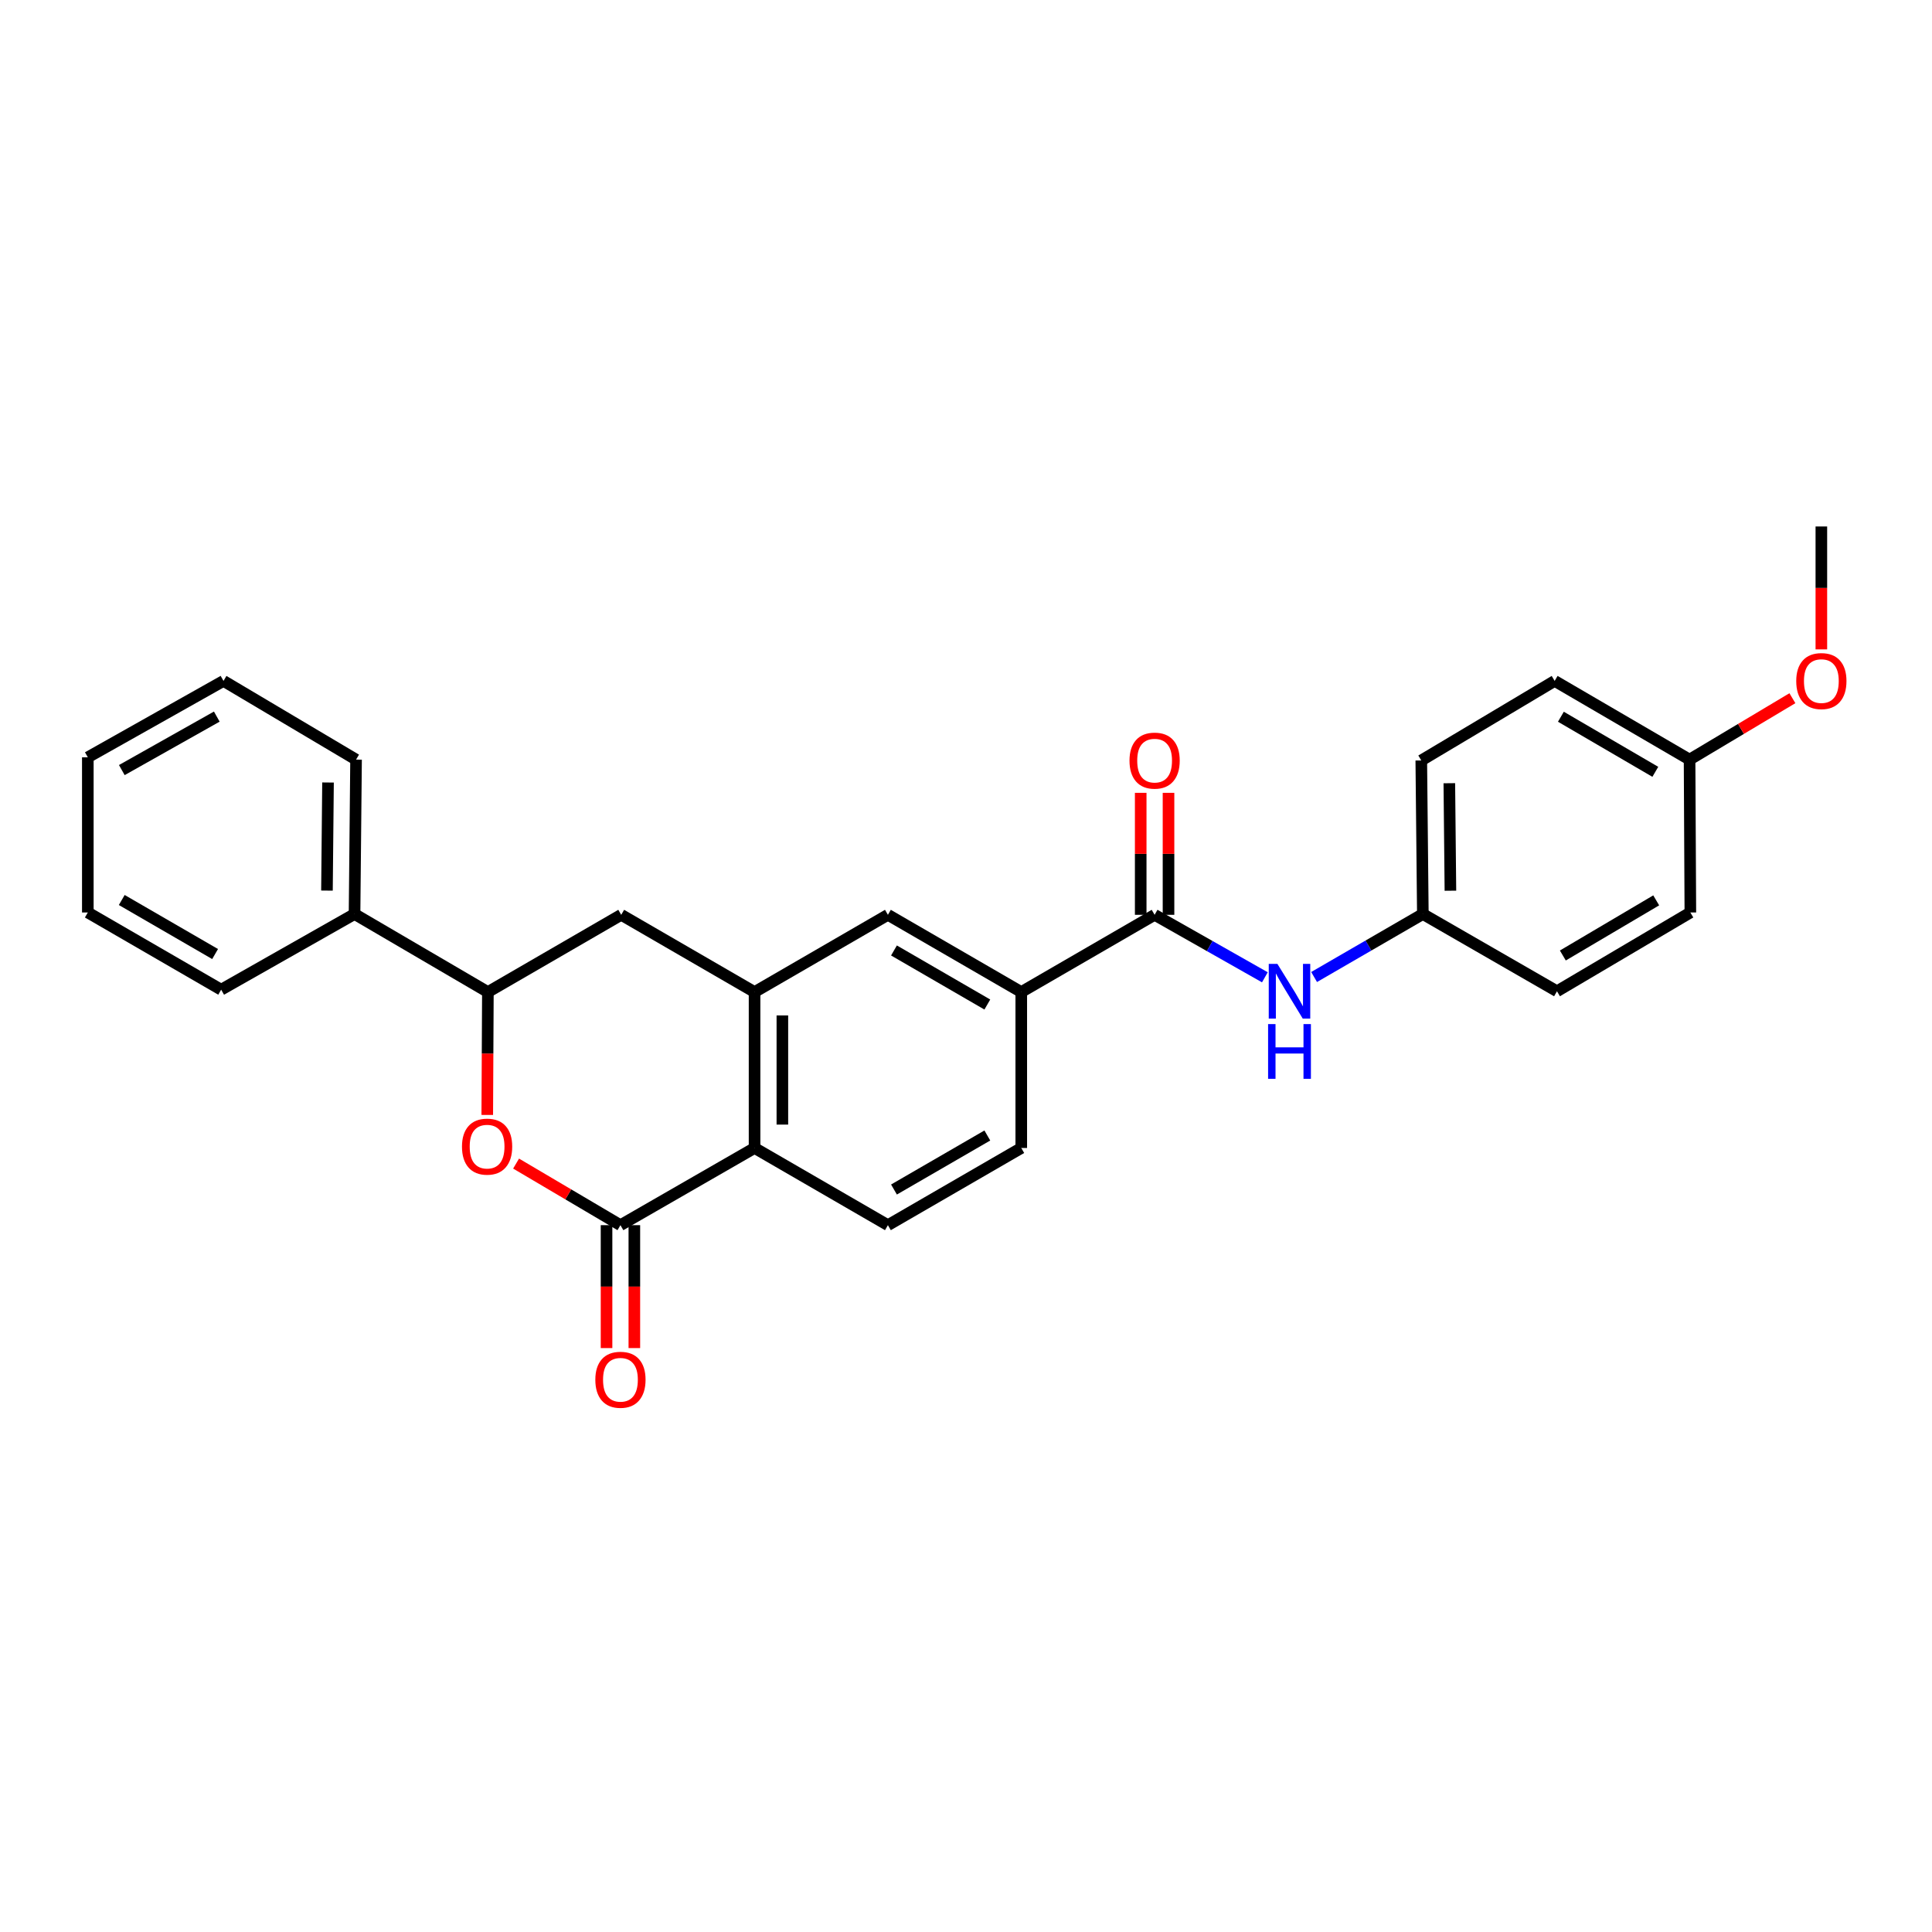 <?xml version='1.0' encoding='iso-8859-1'?>
<svg version='1.1' baseProfile='full'
              xmlns='http://www.w3.org/2000/svg'
                      xmlns:rdkit='http://www.rdkit.org/xml'
                      xmlns:xlink='http://www.w3.org/1999/xlink'
                  xml:space='preserve'
width='1000px' height='1000px' viewBox='0 0 1000 1000'>
<!-- END OF HEADER -->
<rect style='opacity:1.0;fill:#FFFFFF;stroke:none' width='1000' height='1000' x='0' y='0'> </rect>
<path class='bond-0' d='M 321.14,634.145 L 294.132,618.205' style='fill:none;fill-rule:evenodd;stroke:#000000;stroke-width:6px;stroke-linecap:butt;stroke-linejoin:miter;stroke-opacity:1' />
<path class='bond-0' d='M 294.132,618.205 L 267.124,602.265' style='fill:none;fill-rule:evenodd;stroke:#FF0000;stroke-width:6px;stroke-linecap:butt;stroke-linejoin:miter;stroke-opacity:1' />
<path class='bond-2' d='M 321.14,634.145 L 390.559,594.194' style='fill:none;fill-rule:evenodd;stroke:#000000;stroke-width:6px;stroke-linecap:butt;stroke-linejoin:miter;stroke-opacity:1' />
<path class='bond-10' d='M 313.943,634.145 L 313.943,665.954' style='fill:none;fill-rule:evenodd;stroke:#000000;stroke-width:6px;stroke-linecap:butt;stroke-linejoin:miter;stroke-opacity:1' />
<path class='bond-10' d='M 313.943,665.954 L 313.943,697.762' style='fill:none;fill-rule:evenodd;stroke:#FF0000;stroke-width:6px;stroke-linecap:butt;stroke-linejoin:miter;stroke-opacity:1' />
<path class='bond-10' d='M 328.337,634.145 L 328.337,665.954' style='fill:none;fill-rule:evenodd;stroke:#000000;stroke-width:6px;stroke-linecap:butt;stroke-linejoin:miter;stroke-opacity:1' />
<path class='bond-10' d='M 328.337,665.954 L 328.337,697.762' style='fill:none;fill-rule:evenodd;stroke:#FF0000;stroke-width:6px;stroke-linecap:butt;stroke-linejoin:miter;stroke-opacity:1' />
<path class='bond-4' d='M 252.204,577.092 L 252.366,545.288' style='fill:none;fill-rule:evenodd;stroke:#FF0000;stroke-width:6px;stroke-linecap:butt;stroke-linejoin:miter;stroke-opacity:1' />
<path class='bond-4' d='M 252.366,545.288 L 252.528,513.484' style='fill:none;fill-rule:evenodd;stroke:#000000;stroke-width:6px;stroke-linecap:butt;stroke-linejoin:miter;stroke-opacity:1' />
<path class='bond-1' d='M 390.559,513.484 L 390.559,594.194' style='fill:none;fill-rule:evenodd;stroke:#000000;stroke-width:6px;stroke-linecap:butt;stroke-linejoin:miter;stroke-opacity:1' />
<path class='bond-1' d='M 404.953,525.59 L 404.953,582.087' style='fill:none;fill-rule:evenodd;stroke:#000000;stroke-width:6px;stroke-linecap:butt;stroke-linejoin:miter;stroke-opacity:1' />
<path class='bond-6' d='M 390.559,513.484 L 321.54,473.508' style='fill:none;fill-rule:evenodd;stroke:#000000;stroke-width:6px;stroke-linecap:butt;stroke-linejoin:miter;stroke-opacity:1' />
<path class='bond-8' d='M 390.559,513.484 L 459.578,473.508' style='fill:none;fill-rule:evenodd;stroke:#000000;stroke-width:6px;stroke-linecap:butt;stroke-linejoin:miter;stroke-opacity:1' />
<path class='bond-9' d='M 390.559,594.194 L 459.578,634.145' style='fill:none;fill-rule:evenodd;stroke:#000000;stroke-width:6px;stroke-linecap:butt;stroke-linejoin:miter;stroke-opacity:1' />
<path class='bond-3' d='M 597.625,473.508 L 528.606,513.484' style='fill:none;fill-rule:evenodd;stroke:#000000;stroke-width:6px;stroke-linecap:butt;stroke-linejoin:miter;stroke-opacity:1' />
<path class='bond-7' d='M 597.625,473.508 L 626.161,489.68' style='fill:none;fill-rule:evenodd;stroke:#000000;stroke-width:6px;stroke-linecap:butt;stroke-linejoin:miter;stroke-opacity:1' />
<path class='bond-7' d='M 626.161,489.68 L 654.697,505.852' style='fill:none;fill-rule:evenodd;stroke:#0000FF;stroke-width:6px;stroke-linecap:butt;stroke-linejoin:miter;stroke-opacity:1' />
<path class='bond-11' d='M 604.822,473.508 L 604.822,441.94' style='fill:none;fill-rule:evenodd;stroke:#000000;stroke-width:6px;stroke-linecap:butt;stroke-linejoin:miter;stroke-opacity:1' />
<path class='bond-11' d='M 604.822,441.94 L 604.822,410.371' style='fill:none;fill-rule:evenodd;stroke:#FF0000;stroke-width:6px;stroke-linecap:butt;stroke-linejoin:miter;stroke-opacity:1' />
<path class='bond-11' d='M 590.428,473.508 L 590.428,441.94' style='fill:none;fill-rule:evenodd;stroke:#000000;stroke-width:6px;stroke-linecap:butt;stroke-linejoin:miter;stroke-opacity:1' />
<path class='bond-11' d='M 590.428,441.94 L 590.428,410.371' style='fill:none;fill-rule:evenodd;stroke:#FF0000;stroke-width:6px;stroke-linecap:butt;stroke-linejoin:miter;stroke-opacity:1' />
<path class='bond-13' d='M 252.528,513.484 L 183.509,473.1' style='fill:none;fill-rule:evenodd;stroke:#000000;stroke-width:6px;stroke-linecap:butt;stroke-linejoin:miter;stroke-opacity:1' />
<path class='bond-28' d='M 252.528,513.484 L 321.54,473.508' style='fill:none;fill-rule:evenodd;stroke:#000000;stroke-width:6px;stroke-linecap:butt;stroke-linejoin:miter;stroke-opacity:1' />
<path class='bond-5' d='M 528.606,513.484 L 528.606,594.194' style='fill:none;fill-rule:evenodd;stroke:#000000;stroke-width:6px;stroke-linecap:butt;stroke-linejoin:miter;stroke-opacity:1' />
<path class='bond-27' d='M 528.606,513.484 L 459.578,473.508' style='fill:none;fill-rule:evenodd;stroke:#000000;stroke-width:6px;stroke-linecap:butt;stroke-linejoin:miter;stroke-opacity:1' />
<path class='bond-27' d='M 511.038,519.943 L 462.719,491.961' style='fill:none;fill-rule:evenodd;stroke:#000000;stroke-width:6px;stroke-linecap:butt;stroke-linejoin:miter;stroke-opacity:1' />
<path class='bond-14' d='M 680.178,505.7 L 708.32,489.4' style='fill:none;fill-rule:evenodd;stroke:#0000FF;stroke-width:6px;stroke-linecap:butt;stroke-linejoin:miter;stroke-opacity:1' />
<path class='bond-14' d='M 708.32,489.4 L 736.463,473.1' style='fill:none;fill-rule:evenodd;stroke:#000000;stroke-width:6px;stroke-linecap:butt;stroke-linejoin:miter;stroke-opacity:1' />
<path class='bond-12' d='M 459.578,634.145 L 528.606,594.194' style='fill:none;fill-rule:evenodd;stroke:#000000;stroke-width:6px;stroke-linecap:butt;stroke-linejoin:miter;stroke-opacity:1' />
<path class='bond-12' d='M 462.722,615.695 L 511.041,587.729' style='fill:none;fill-rule:evenodd;stroke:#000000;stroke-width:6px;stroke-linecap:butt;stroke-linejoin:miter;stroke-opacity:1' />
<path class='bond-21' d='M 183.509,473.1 L 184.293,393.174' style='fill:none;fill-rule:evenodd;stroke:#000000;stroke-width:6px;stroke-linecap:butt;stroke-linejoin:miter;stroke-opacity:1' />
<path class='bond-21' d='M 169.233,460.97 L 169.782,405.022' style='fill:none;fill-rule:evenodd;stroke:#000000;stroke-width:6px;stroke-linecap:butt;stroke-linejoin:miter;stroke-opacity:1' />
<path class='bond-22' d='M 183.509,473.1 L 114.474,512.26' style='fill:none;fill-rule:evenodd;stroke:#000000;stroke-width:6px;stroke-linecap:butt;stroke-linejoin:miter;stroke-opacity:1' />
<path class='bond-16' d='M 736.463,473.1 L 805.89,513.076' style='fill:none;fill-rule:evenodd;stroke:#000000;stroke-width:6px;stroke-linecap:butt;stroke-linejoin:miter;stroke-opacity:1' />
<path class='bond-17' d='M 736.463,473.1 L 735.655,393.613' style='fill:none;fill-rule:evenodd;stroke:#000000;stroke-width:6px;stroke-linecap:butt;stroke-linejoin:miter;stroke-opacity:1' />
<path class='bond-17' d='M 750.735,461.031 L 750.17,405.39' style='fill:none;fill-rule:evenodd;stroke:#000000;stroke-width:6px;stroke-linecap:butt;stroke-linejoin:miter;stroke-opacity:1' />
<path class='bond-15' d='M 874.518,393.174 L 804.691,352.439' style='fill:none;fill-rule:evenodd;stroke:#000000;stroke-width:6px;stroke-linecap:butt;stroke-linejoin:miter;stroke-opacity:1' />
<path class='bond-15' d='M 856.791,399.496 L 807.912,370.982' style='fill:none;fill-rule:evenodd;stroke:#000000;stroke-width:6px;stroke-linecap:butt;stroke-linejoin:miter;stroke-opacity:1' />
<path class='bond-20' d='M 874.518,393.174 L 901.13,377.281' style='fill:none;fill-rule:evenodd;stroke:#000000;stroke-width:6px;stroke-linecap:butt;stroke-linejoin:miter;stroke-opacity:1' />
<path class='bond-20' d='M 901.13,377.281 L 927.743,361.388' style='fill:none;fill-rule:evenodd;stroke:#FF0000;stroke-width:6px;stroke-linecap:butt;stroke-linejoin:miter;stroke-opacity:1' />
<path class='bond-30' d='M 874.518,393.174 L 874.925,472.301' style='fill:none;fill-rule:evenodd;stroke:#000000;stroke-width:6px;stroke-linecap:butt;stroke-linejoin:miter;stroke-opacity:1' />
<path class='bond-19' d='M 805.89,513.076 L 874.925,472.301' style='fill:none;fill-rule:evenodd;stroke:#000000;stroke-width:6px;stroke-linecap:butt;stroke-linejoin:miter;stroke-opacity:1' />
<path class='bond-19' d='M 808.925,494.566 L 857.25,466.023' style='fill:none;fill-rule:evenodd;stroke:#000000;stroke-width:6px;stroke-linecap:butt;stroke-linejoin:miter;stroke-opacity:1' />
<path class='bond-18' d='M 735.655,393.613 L 804.691,352.439' style='fill:none;fill-rule:evenodd;stroke:#000000;stroke-width:6px;stroke-linecap:butt;stroke-linejoin:miter;stroke-opacity:1' />
<path class='bond-23' d='M 942.729,336.12 L 942.729,304.312' style='fill:none;fill-rule:evenodd;stroke:#FF0000;stroke-width:6px;stroke-linecap:butt;stroke-linejoin:miter;stroke-opacity:1' />
<path class='bond-23' d='M 942.729,304.312 L 942.729,272.504' style='fill:none;fill-rule:evenodd;stroke:#000000;stroke-width:6px;stroke-linecap:butt;stroke-linejoin:miter;stroke-opacity:1' />
<path class='bond-24' d='M 184.293,393.174 L 115.681,352.439' style='fill:none;fill-rule:evenodd;stroke:#000000;stroke-width:6px;stroke-linecap:butt;stroke-linejoin:miter;stroke-opacity:1' />
<path class='bond-25' d='M 114.474,512.26 L 45.455,472.301' style='fill:none;fill-rule:evenodd;stroke:#000000;stroke-width:6px;stroke-linecap:butt;stroke-linejoin:miter;stroke-opacity:1' />
<path class='bond-25' d='M 111.333,493.809 L 63.02,465.838' style='fill:none;fill-rule:evenodd;stroke:#000000;stroke-width:6px;stroke-linecap:butt;stroke-linejoin:miter;stroke-opacity:1' />
<path class='bond-29' d='M 115.681,352.439 L 45.455,391.982' style='fill:none;fill-rule:evenodd;stroke:#000000;stroke-width:6px;stroke-linecap:butt;stroke-linejoin:miter;stroke-opacity:1' />
<path class='bond-29' d='M 112.21,370.913 L 63.051,398.593' style='fill:none;fill-rule:evenodd;stroke:#000000;stroke-width:6px;stroke-linecap:butt;stroke-linejoin:miter;stroke-opacity:1' />
<path class='bond-26' d='M 45.455,472.301 L 45.455,391.982' style='fill:none;fill-rule:evenodd;stroke:#000000;stroke-width:6px;stroke-linecap:butt;stroke-linejoin:miter;stroke-opacity:1' />
<path  class='atom-1' d='M 239.121 593.49
Q 239.121 586.69, 242.481 582.89
Q 245.841 579.09, 252.121 579.09
Q 258.401 579.09, 261.761 582.89
Q 265.121 586.69, 265.121 593.49
Q 265.121 600.37, 261.721 604.29
Q 258.321 608.17, 252.121 608.17
Q 245.881 608.17, 242.481 604.29
Q 239.121 600.41, 239.121 593.49
M 252.121 604.97
Q 256.441 604.97, 258.761 602.09
Q 261.121 599.17, 261.121 593.49
Q 261.121 587.93, 258.761 585.13
Q 256.441 582.29, 252.121 582.29
Q 247.801 582.29, 245.441 585.09
Q 243.121 587.89, 243.121 593.49
Q 243.121 599.21, 245.441 602.09
Q 247.801 604.97, 252.121 604.97
' fill='#FF0000'/>
<path  class='atom-8' d='M 661.184 498.916
L 670.464 513.916
Q 671.384 515.396, 672.864 518.076
Q 674.344 520.756, 674.424 520.916
L 674.424 498.916
L 678.184 498.916
L 678.184 527.236
L 674.304 527.236
L 664.344 510.836
Q 663.184 508.916, 661.944 506.716
Q 660.744 504.516, 660.384 503.836
L 660.384 527.236
L 656.704 527.236
L 656.704 498.916
L 661.184 498.916
' fill='#0000FF'/>
<path  class='atom-8' d='M 656.364 530.068
L 660.204 530.068
L 660.204 542.108
L 674.684 542.108
L 674.684 530.068
L 678.524 530.068
L 678.524 558.388
L 674.684 558.388
L 674.684 545.308
L 660.204 545.308
L 660.204 558.388
L 656.364 558.388
L 656.364 530.068
' fill='#0000FF'/>
<path  class='atom-11' d='M 308.14 714.16
Q 308.14 707.36, 311.5 703.56
Q 314.86 699.76, 321.14 699.76
Q 327.42 699.76, 330.78 703.56
Q 334.14 707.36, 334.14 714.16
Q 334.14 721.04, 330.74 724.96
Q 327.34 728.84, 321.14 728.84
Q 314.9 728.84, 311.5 724.96
Q 308.14 721.08, 308.14 714.16
M 321.14 725.64
Q 325.46 725.64, 327.78 722.76
Q 330.14 719.84, 330.14 714.16
Q 330.14 708.6, 327.78 705.8
Q 325.46 702.96, 321.14 702.96
Q 316.82 702.96, 314.46 705.76
Q 312.14 708.56, 312.14 714.16
Q 312.14 719.88, 314.46 722.76
Q 316.82 725.64, 321.14 725.64
' fill='#FF0000'/>
<path  class='atom-12' d='M 584.625 393.693
Q 584.625 386.893, 587.985 383.093
Q 591.345 379.293, 597.625 379.293
Q 603.905 379.293, 607.265 383.093
Q 610.625 386.893, 610.625 393.693
Q 610.625 400.573, 607.225 404.493
Q 603.825 408.373, 597.625 408.373
Q 591.385 408.373, 587.985 404.493
Q 584.625 400.613, 584.625 393.693
M 597.625 405.173
Q 601.945 405.173, 604.265 402.293
Q 606.625 399.373, 606.625 393.693
Q 606.625 388.133, 604.265 385.333
Q 601.945 382.493, 597.625 382.493
Q 593.305 382.493, 590.945 385.293
Q 588.625 388.093, 588.625 393.693
Q 588.625 399.413, 590.945 402.293
Q 593.305 405.173, 597.625 405.173
' fill='#FF0000'/>
<path  class='atom-21' d='M 929.729 352.519
Q 929.729 345.719, 933.089 341.919
Q 936.449 338.119, 942.729 338.119
Q 949.009 338.119, 952.369 341.919
Q 955.729 345.719, 955.729 352.519
Q 955.729 359.399, 952.329 363.319
Q 948.929 367.199, 942.729 367.199
Q 936.489 367.199, 933.089 363.319
Q 929.729 359.439, 929.729 352.519
M 942.729 363.999
Q 947.049 363.999, 949.369 361.119
Q 951.729 358.199, 951.729 352.519
Q 951.729 346.959, 949.369 344.159
Q 947.049 341.319, 942.729 341.319
Q 938.409 341.319, 936.049 344.119
Q 933.729 346.919, 933.729 352.519
Q 933.729 358.239, 936.049 361.119
Q 938.409 363.999, 942.729 363.999
' fill='#FF0000'/>
</svg>

